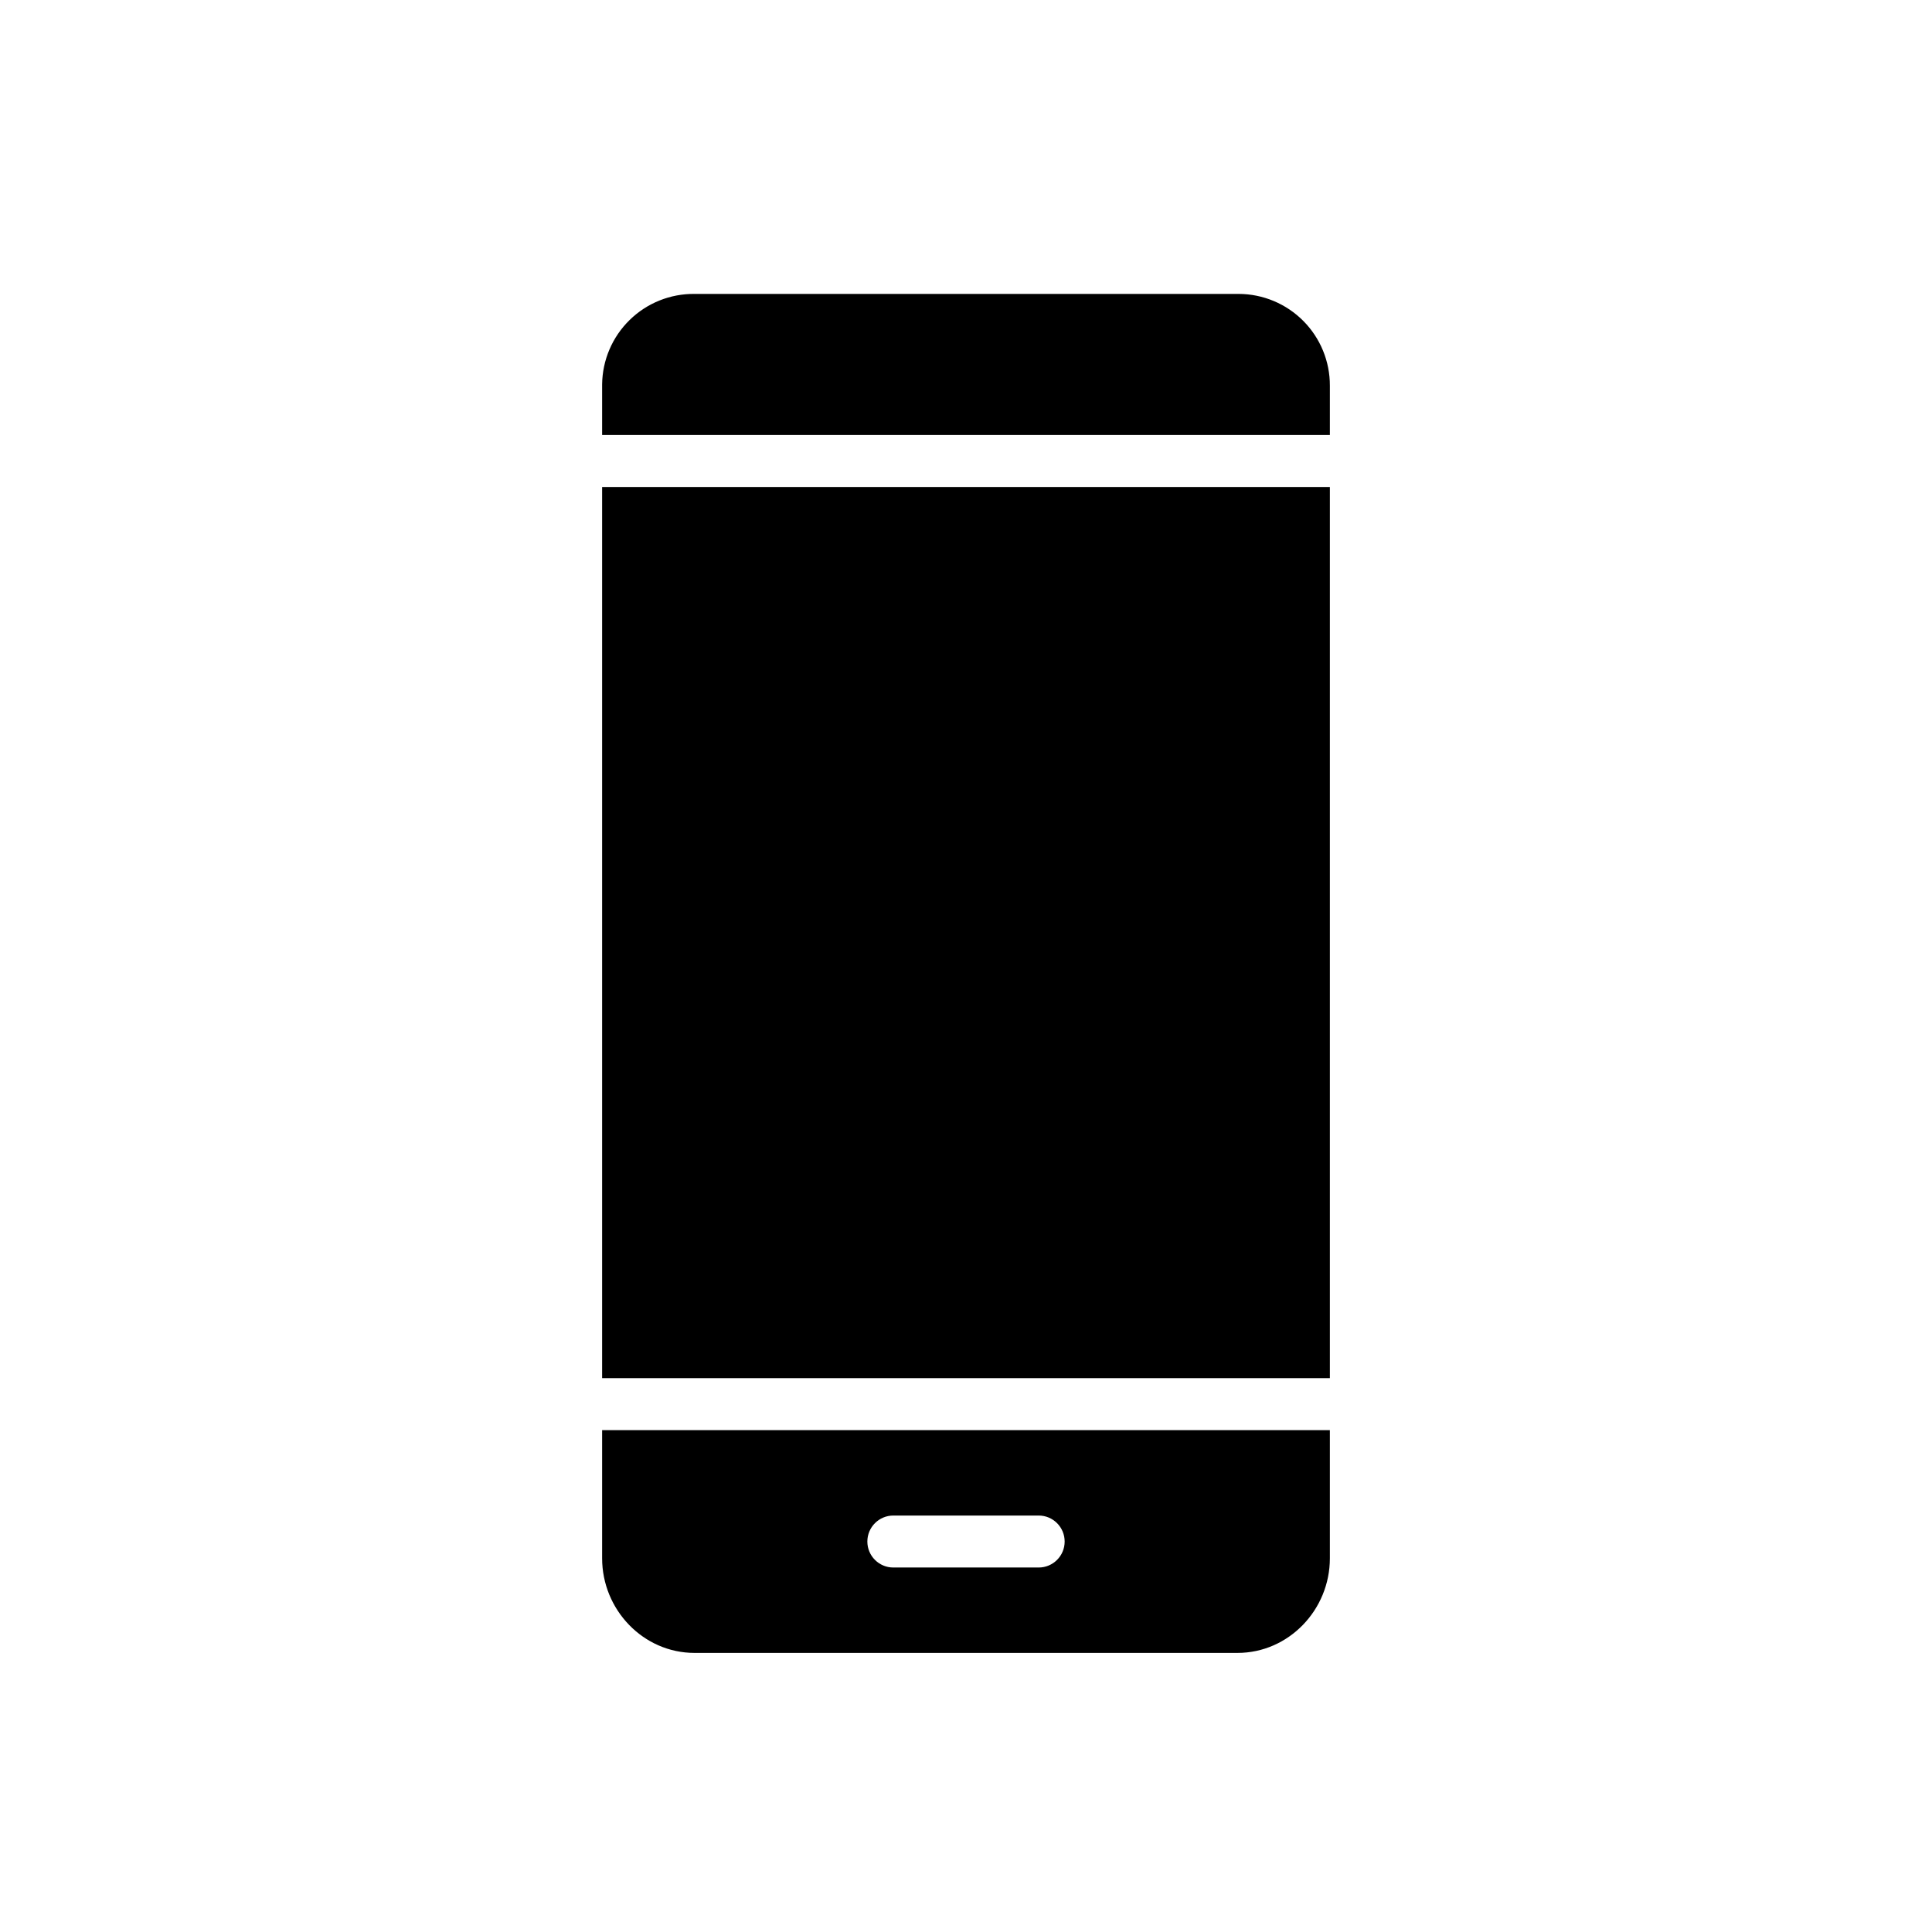 <?xml version="1.0" encoding="UTF-8"?>
<!-- Uploaded to: ICON Repo, www.iconrepo.com, Generator: ICON Repo Mixer Tools -->
<svg fill="#000000" width="800px" height="800px" version="1.1" viewBox="144 144 512 512" xmlns="http://www.w3.org/2000/svg">
 <g>
  <path d="m471.93 221.89h-143.86c-6.43-0.07-12.621 2.418-17.215 6.918-4.598 4.496-7.219 10.637-7.285 17.066v0.34 13.066h192.86v-13.066c0.023-6.43-2.512-12.605-7.039-17.164-4.531-4.562-10.691-7.141-17.121-7.16h-0.34z"/>
  <path d="m303.57 556.97c0 13.617 10.883 25.07 24.5 25.07h143.86c13.617 0 24.5-11.453 24.5-25.07v-33.969h-192.86zm77.176-11.336h38.512c3.805 0 6.887 3.082 6.887 6.887 0 3.805-3.082 6.887-6.887 6.887h-38.512c-3.805 0-6.887-3.082-6.887-6.887 0-3.805 3.082-6.887 6.887-6.887z"/>
  <path d="m303.57 273.06h192.86v236.16h-192.86z"/>
 </g>
</svg>